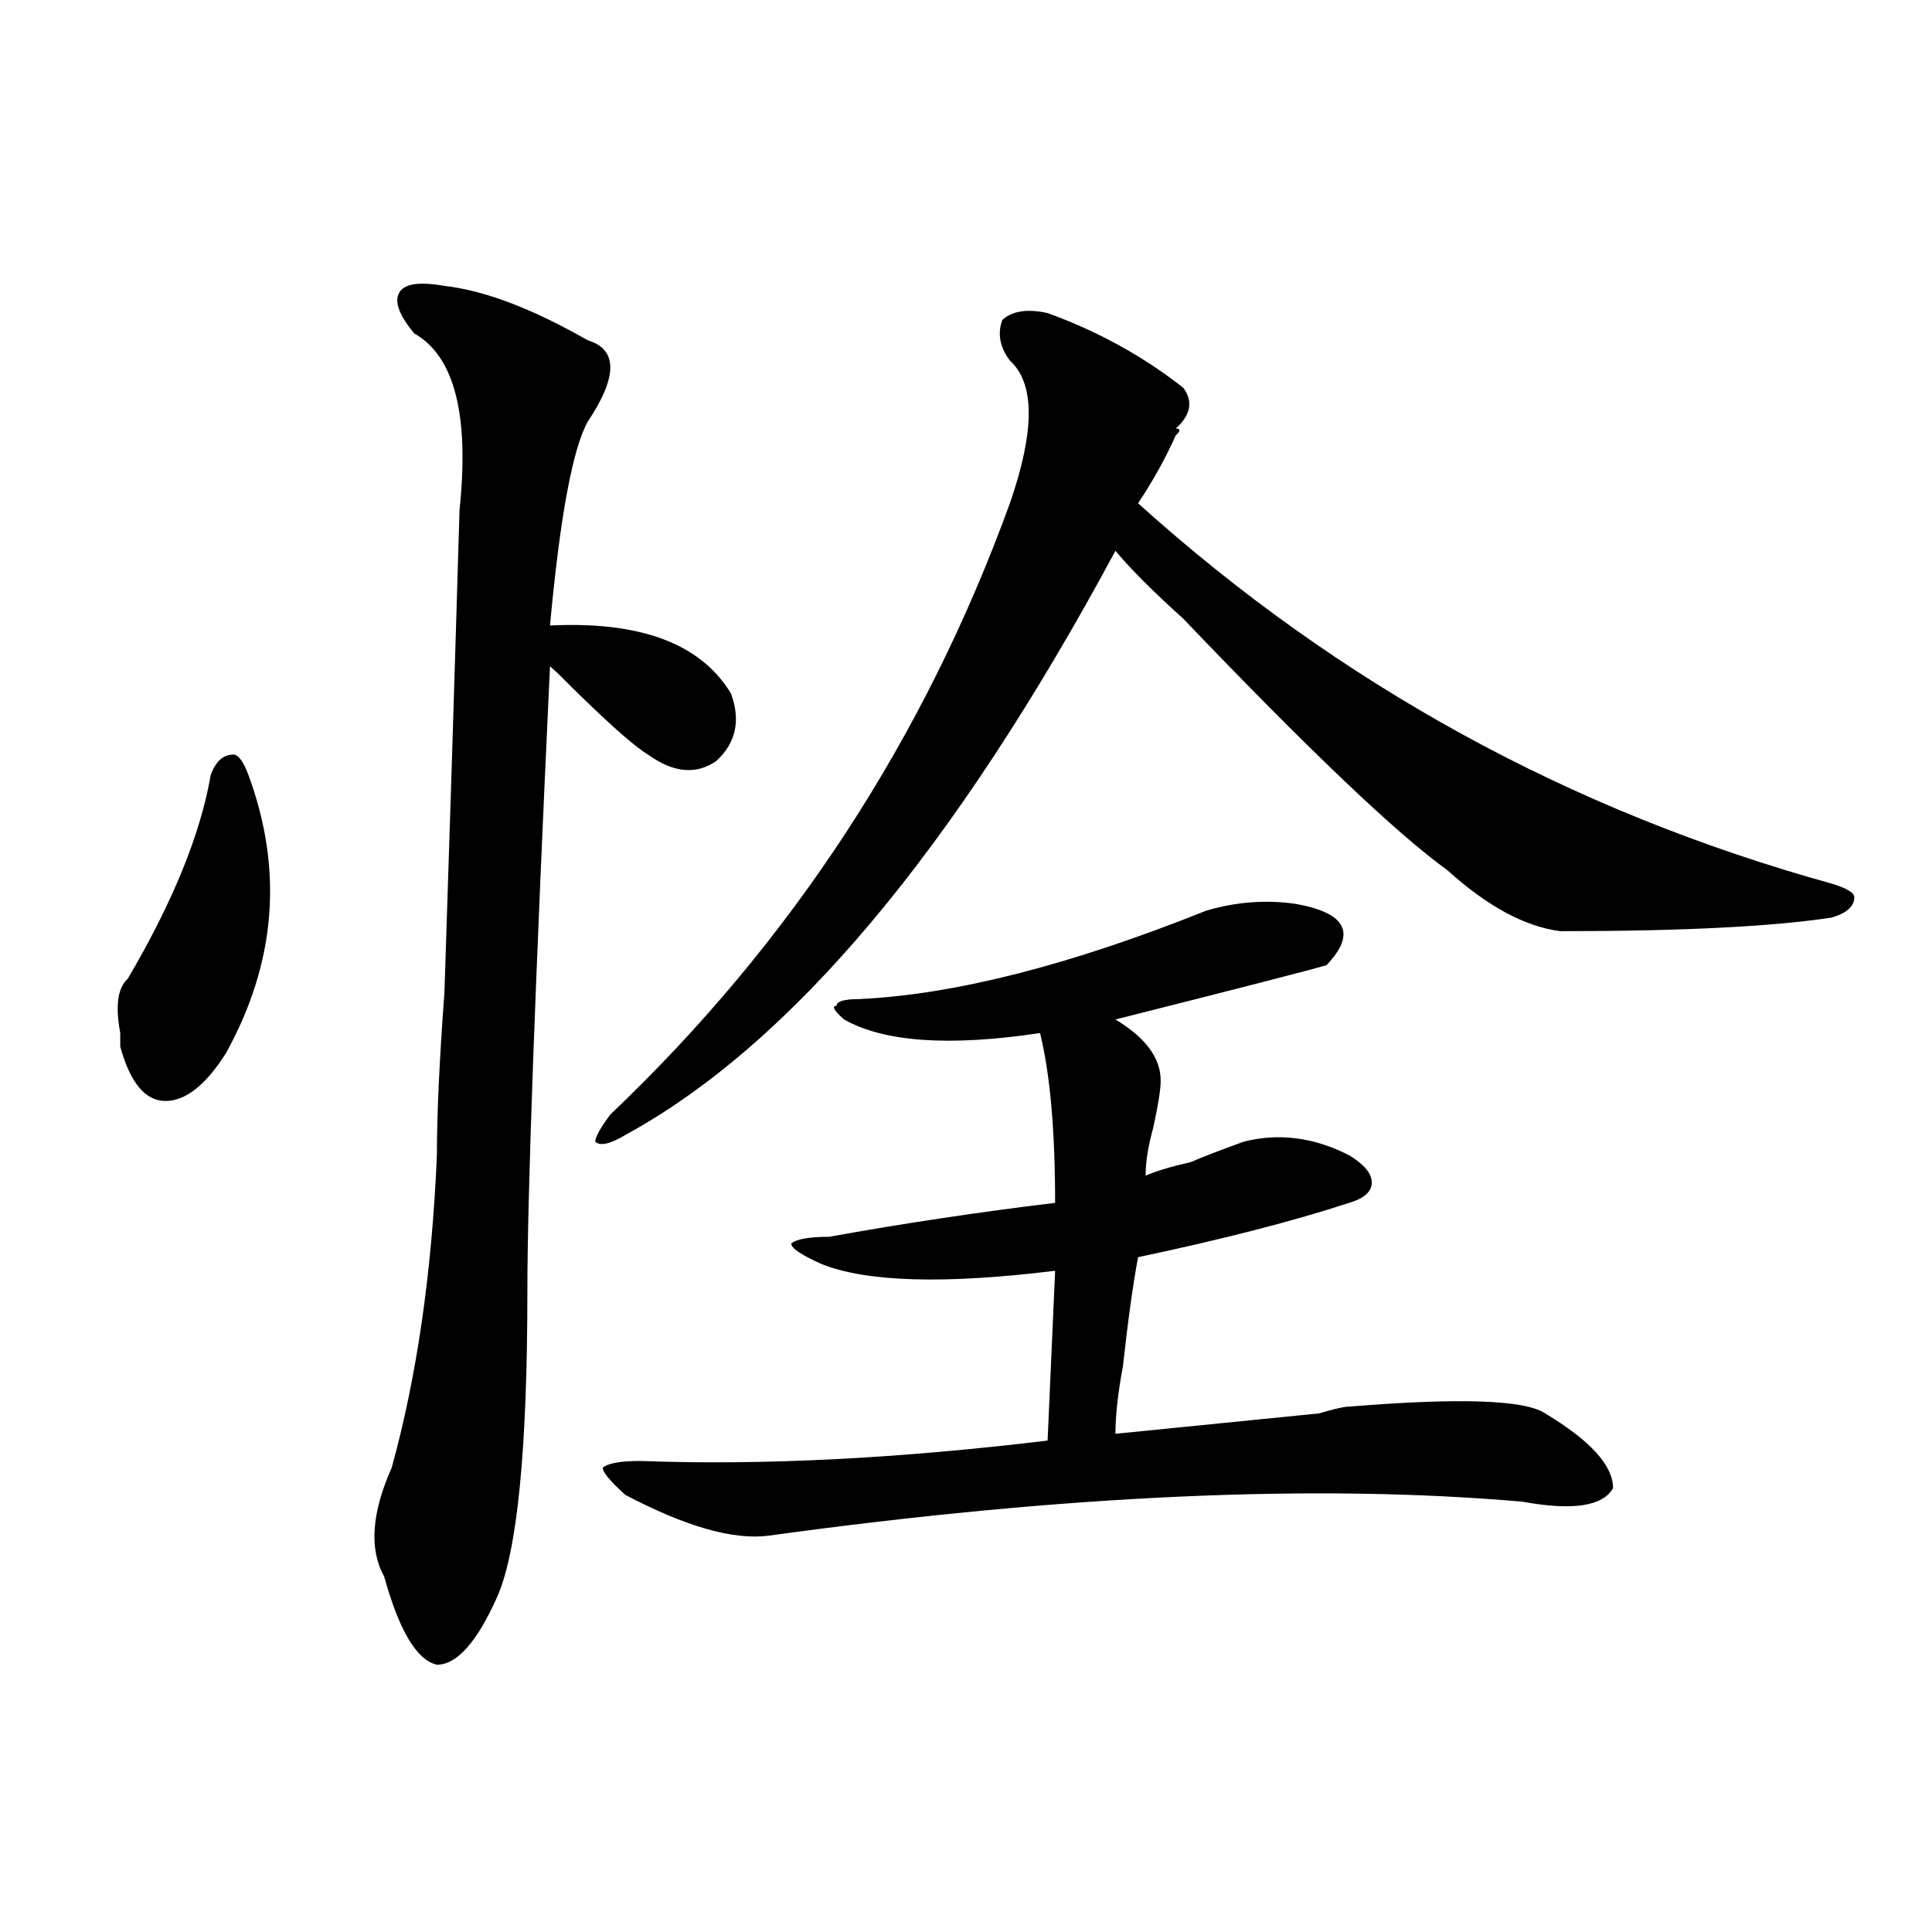 <?xml version="1.0" encoding="utf-8"?>
<!-- Generator: Adobe Illustrator 16.0.0, SVG Export Plug-In . SVG Version: 6.00 Build 0)  -->
<!DOCTYPE svg PUBLIC "-//W3C//DTD SVG 1.1//EN" "http://www.w3.org/Graphics/SVG/1.1/DTD/svg11.dtd">
<svg version="1.1" id="图层_1" xmlns="http://www.w3.org/2000/svg" xmlns:xlink="http://www.w3.org/1999/xlink" x="0px" y="0px"
	 width="1000px" height="1000px" viewBox="0 0 1000 1000" enable-background="new 0 0 1000 1000" xml:space="preserve">
<path d="M128.582,401.109c18.17,49.219,14.268,97.284-11.707,144.141c-10.427,16.425-20.854,24.609-31.219,24.609
	c-10.427,0-18.231-9.339-23.414-28.125v-7.031c-2.622-14.063-1.342-23.401,3.902-28.125c23.414-39.825,37.682-74.981,42.926-105.469
	c2.561-7.031,6.463-10.547,11.707-10.547C123.338,390.563,125.96,394.078,128.582,401.109z M304.188,176.109
	c15.609,4.724,15.609,18.786,0,42.188c-7.805,14.063-14.329,49.219-19.512,105.469c46.828-2.308,78.047,9.394,93.656,35.156
	c5.183,14.063,2.561,25.817-7.805,35.156c-10.427,7.031-22.134,5.878-35.121-3.516c-7.805-4.669-23.414-18.731-46.828-42.188
	l-3.902-3.516c-7.805,166.442-11.707,274.219-11.707,323.438c0,82.067-5.244,134.802-15.609,158.203
	c-10.427,23.4-20.854,35.156-31.219,35.156c-10.427-2.362-19.512-17.578-27.316-45.703c-7.805-14.063-6.524-32.794,3.902-56.25
	c12.987-46.856,20.792-100.745,23.414-161.719c0-21.094,1.28-49.219,3.902-84.375c2.561-77.344,5.183-160.511,7.805-249.609
	c5.183-49.219-2.622-79.651-23.414-91.406c-7.805-9.339-10.427-16.37-7.805-21.094c2.561-4.669,10.365-5.823,23.414-3.516
	C250.835,150.346,275.529,159.739,304.188,176.109z M542.23,162.047c25.975,9.394,49.389,22.302,70.242,38.672
	c5.183,7.031,3.902,14.063-3.902,21.094c2.561,0,2.561,1.208,0,3.516c-5.244,11.755-11.707,23.456-19.512,35.156
	c104.021,93.769,223.714,159.411,359.016,196.875c7.805,2.362,11.707,4.724,11.707,7.031c0,4.724-3.902,8.239-11.707,10.547
	c-31.219,4.724-78.047,7.031-140.484,7.031c-18.231-2.308-37.743-12.854-58.535-31.641
	c-26.036-18.731-71.584-62.073-136.582-130.078c-15.609-14.063-27.316-25.763-35.121-35.156
	c-83.291,154.688-167.801,255.487-253.652,302.344c-7.805,4.724-13.049,5.878-15.609,3.516c0-2.308,2.561-7.031,7.805-14.063
	c93.656-89.044,162.557-194.513,206.824-316.406c12.987-37.464,12.987-62.073,0-73.828c-5.244-7.031-6.524-14.063-3.902-21.094
	C523.999,160.893,531.804,159.739,542.23,162.047z M671.008,467.906c25.975,4.724,31.219,15.271,15.609,31.641
	c-7.805,2.362-44.268,11.755-109.266,28.125c15.609,9.394,23.414,19.94,23.414,31.641c0,4.724-1.342,12.909-3.902,24.609
	c-2.622,9.394-3.902,17.578-3.902,24.609c5.183-2.308,12.987-4.669,23.414-7.031c5.183-2.308,14.268-5.823,27.316-10.547
	c18.17-4.669,36.401-2.308,54.633,7.031c7.805,4.724,11.707,9.394,11.707,14.063c0,4.724-3.902,8.239-11.707,10.547
	c-28.658,9.394-65.06,18.786-109.266,28.125c-2.622,14.063-5.244,32.849-7.805,56.25c-2.622,14.063-3.902,25.817-3.902,35.156
	c23.414-2.308,58.535-5.823,105.363-10.547c7.805-2.308,12.987-3.516,15.609-3.516c57.193-4.669,91.034-3.516,101.461,3.516
	c23.414,14.063,35.121,26.972,35.121,38.672c-5.244,9.394-20.854,11.755-46.828,7.031c-106.705-9.339-236.763-3.516-390.234,17.578
	c-18.231,2.362-42.926-4.669-74.145-21.094c-7.805-7.031-11.707-11.7-11.707-14.063c2.561-2.308,9.085-3.516,19.512-3.516
	c62.438,2.362,132.68-1.153,210.727-10.547l3.902-87.891c-57.255,7.031-97.559,5.878-120.973-3.516
	c-10.427-4.669-15.609-8.185-15.609-10.547c2.561-2.308,9.085-3.516,19.512-3.516c39.023-7.031,78.047-12.854,117.07-17.578
	c0-37.464-2.622-66.797-7.805-87.891c-46.828,7.031-80.669,4.724-101.461-7.031c-5.244-4.669-6.524-7.031-3.902-7.031
	c0-2.308,3.902-3.516,11.707-3.516c49.389-2.308,109.266-17.578,179.508-45.703C639.789,466.753,655.398,465.599,671.008,467.906z"
	/>
</svg>

